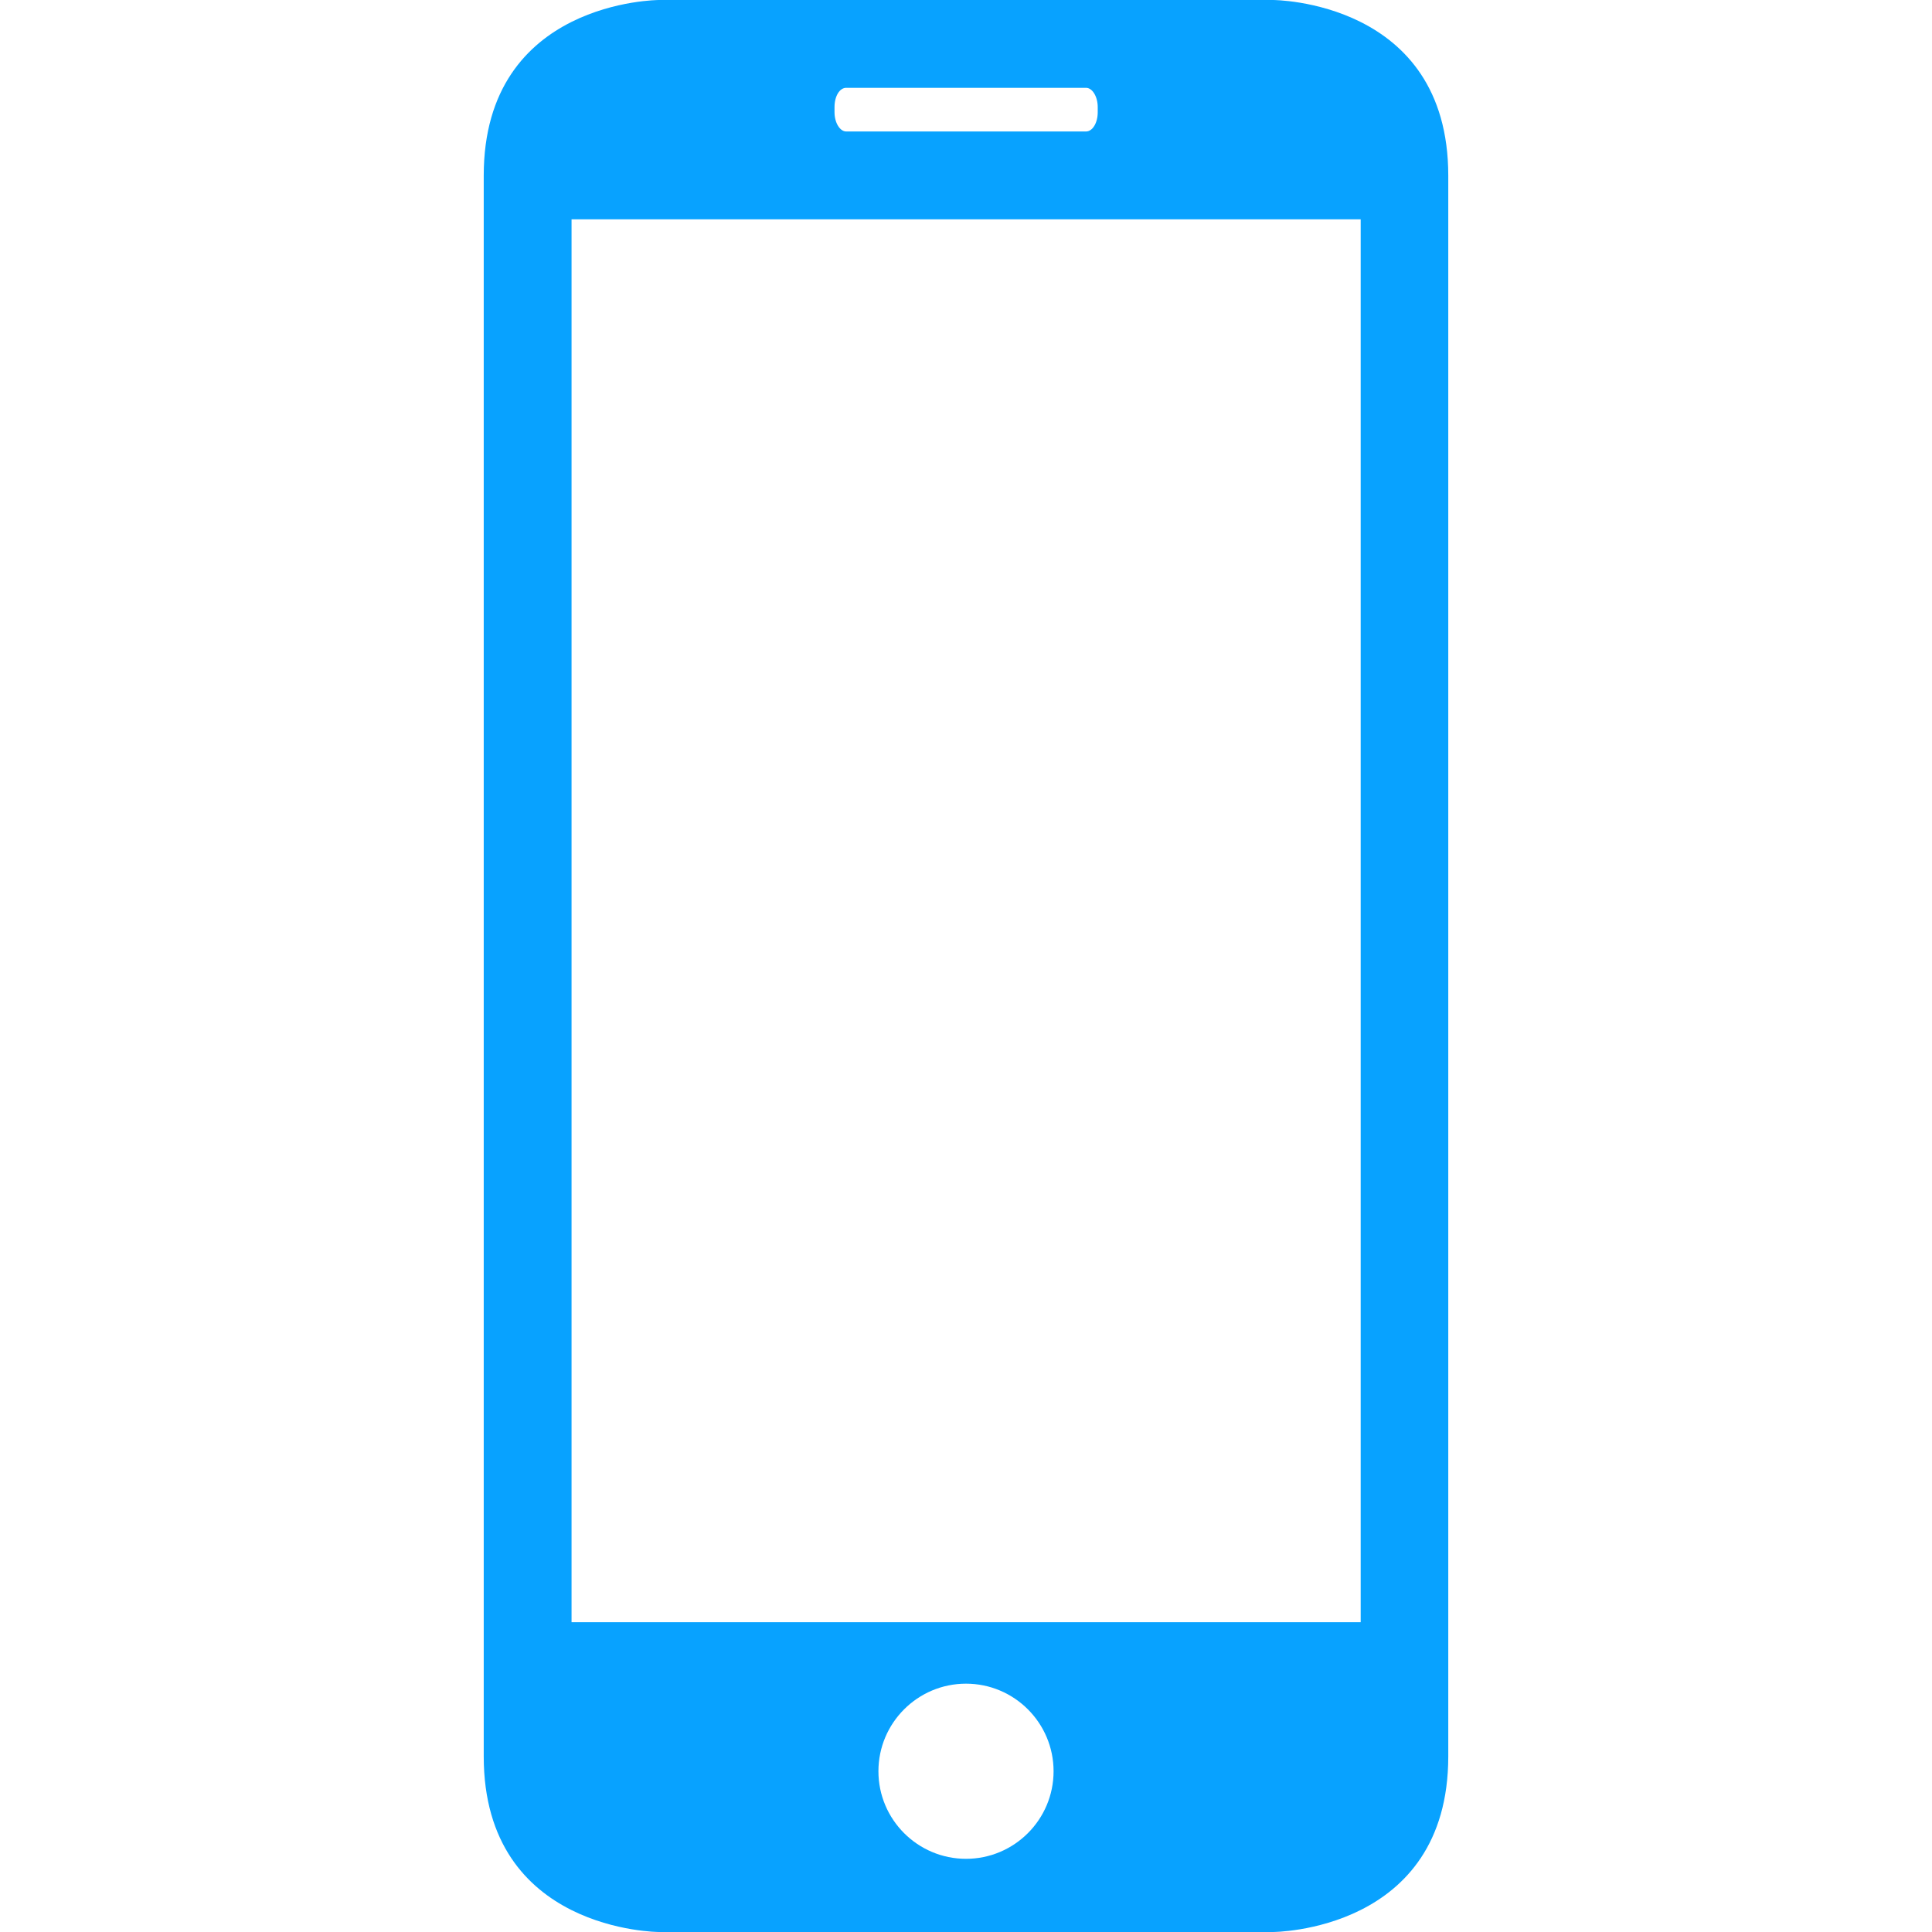 <?xml version="1.0" encoding="utf-8"?>
<!-- Generator: Adobe Illustrator 24.0.0, SVG Export Plug-In . SVG Version: 6.00 Build 0)  -->
<svg version="1.1" id="Capa_1" xmlns="http://www.w3.org/2000/svg" xmlns:xlink="http://www.w3.org/1999/xlink" x="0px" y="0px"
	 viewBox="0 0 792 792" style="enable-background:new 0 0 792 792;" xml:space="preserve">
<style type="text/css">
	.st0{fill:#08A2FF;}
</style>
<g>
	<path class="st0" d="M521.8,792c0,0,71.9,0,71.9-72V72c0-72-71.9-72-71.9-72H270.2c0,0-71.9,0-71.9,72v648c0,72,71.9,72,71.9,72
		H521.8z M396,762c-19.8,0-35.9-16.1-35.9-35.9c0-19.8,16.1-35.9,35.9-35.9c19.8,0,35.9,16.1,35.9,35.9
		C431.9,745.9,415.8,762,396,762z M342.1,43.9c0-4.5,2.1-7.9,4.8-7.9h98.3c2.6,0,4.8,3.6,4.8,7.9V46c0,4.5-2.2,7.9-4.8,7.9h-98.3
		c-2.6,0-4.8-3.6-4.8-7.9V43.9z M234.3,89.9h323.5V665H234.3V89.9z"/>
</g>
</svg>
